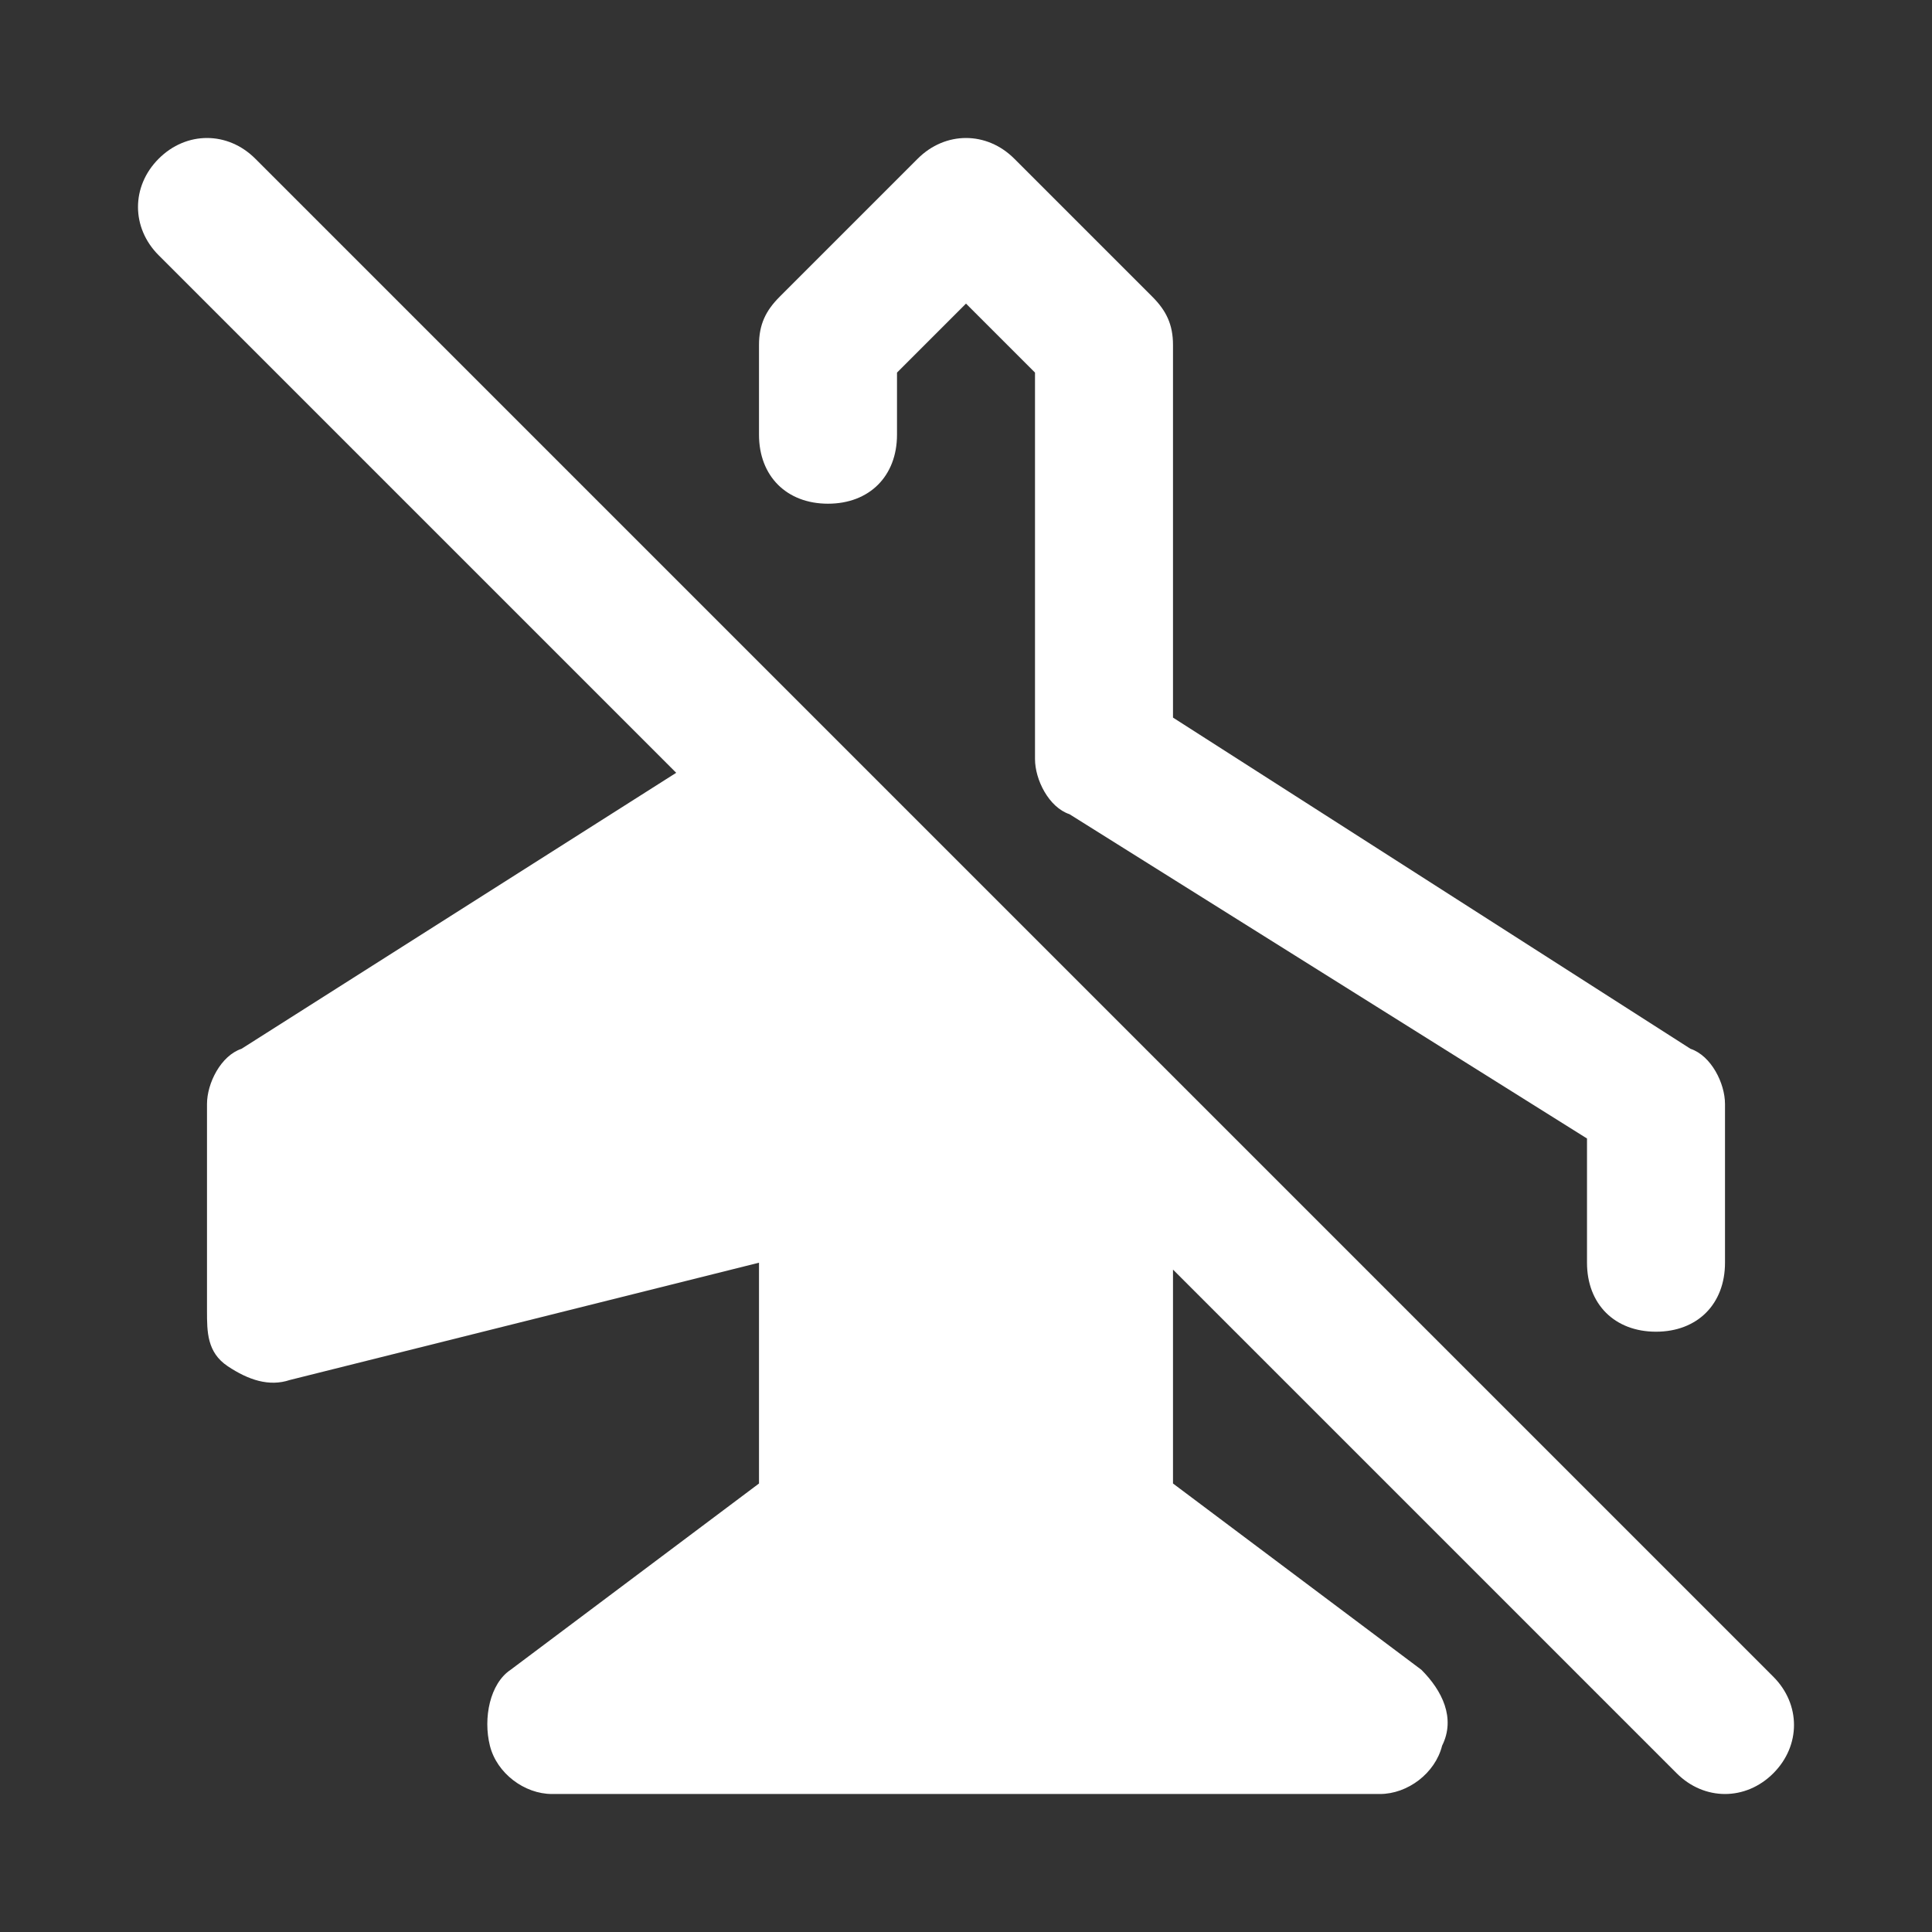 <svg xmlns="http://www.w3.org/2000/svg" version="1.1" xmlns:xlink="http://www.w3.org/1999/xlink" width="512" height="512" x="0" y="0" viewBox="0 0 28 28" style="enable-background:new 0 0 512 512" xml:space="preserve" class=""><rect x="0" y="0" width="28" height="28" fill="#333333" stroke="none"/><g><switch><g><path d="M25.7 25.7c-.4.4-1 .4-1.4 0L17 18.4v3.1l3.6 2.7c.3.3.5.7.3 1.1-.1.4-.5.7-.9.7H8c-.4 0-.8-.3-.9-.7s0-.9.3-1.1l3.6-2.7v-3.2L4.2 20c-.3.1-.6 0-.9-.2S3 19.3 3 19v-3c0-.3.2-.7.5-.8l6.3-4-7.5-7.5c-.4-.4-.4-1 0-1.4s1-.4 1.4 0l22 22c.4.4.4 1 0 1.4zM12 7.3c.6 0 1-.4 1-1v-.9l1-1 1 1V11c0 .3.2.7.5.8l7.5 4.7v1.8c0 .6.4 1 1 1s1-.4 1-1V16c0-.3-.2-.7-.5-.8L17 10.4V5c0-.3-.1-.5-.3-.7l-2-2c-.4-.4-1-.4-1.4 0l-2 2c-.2.2-.3.4-.3.7v1.3c0 .6.4 1 1 1z" fill="#ffffff" opacity="1" data-original="#000000" class=""></path></g></switch></g></svg>